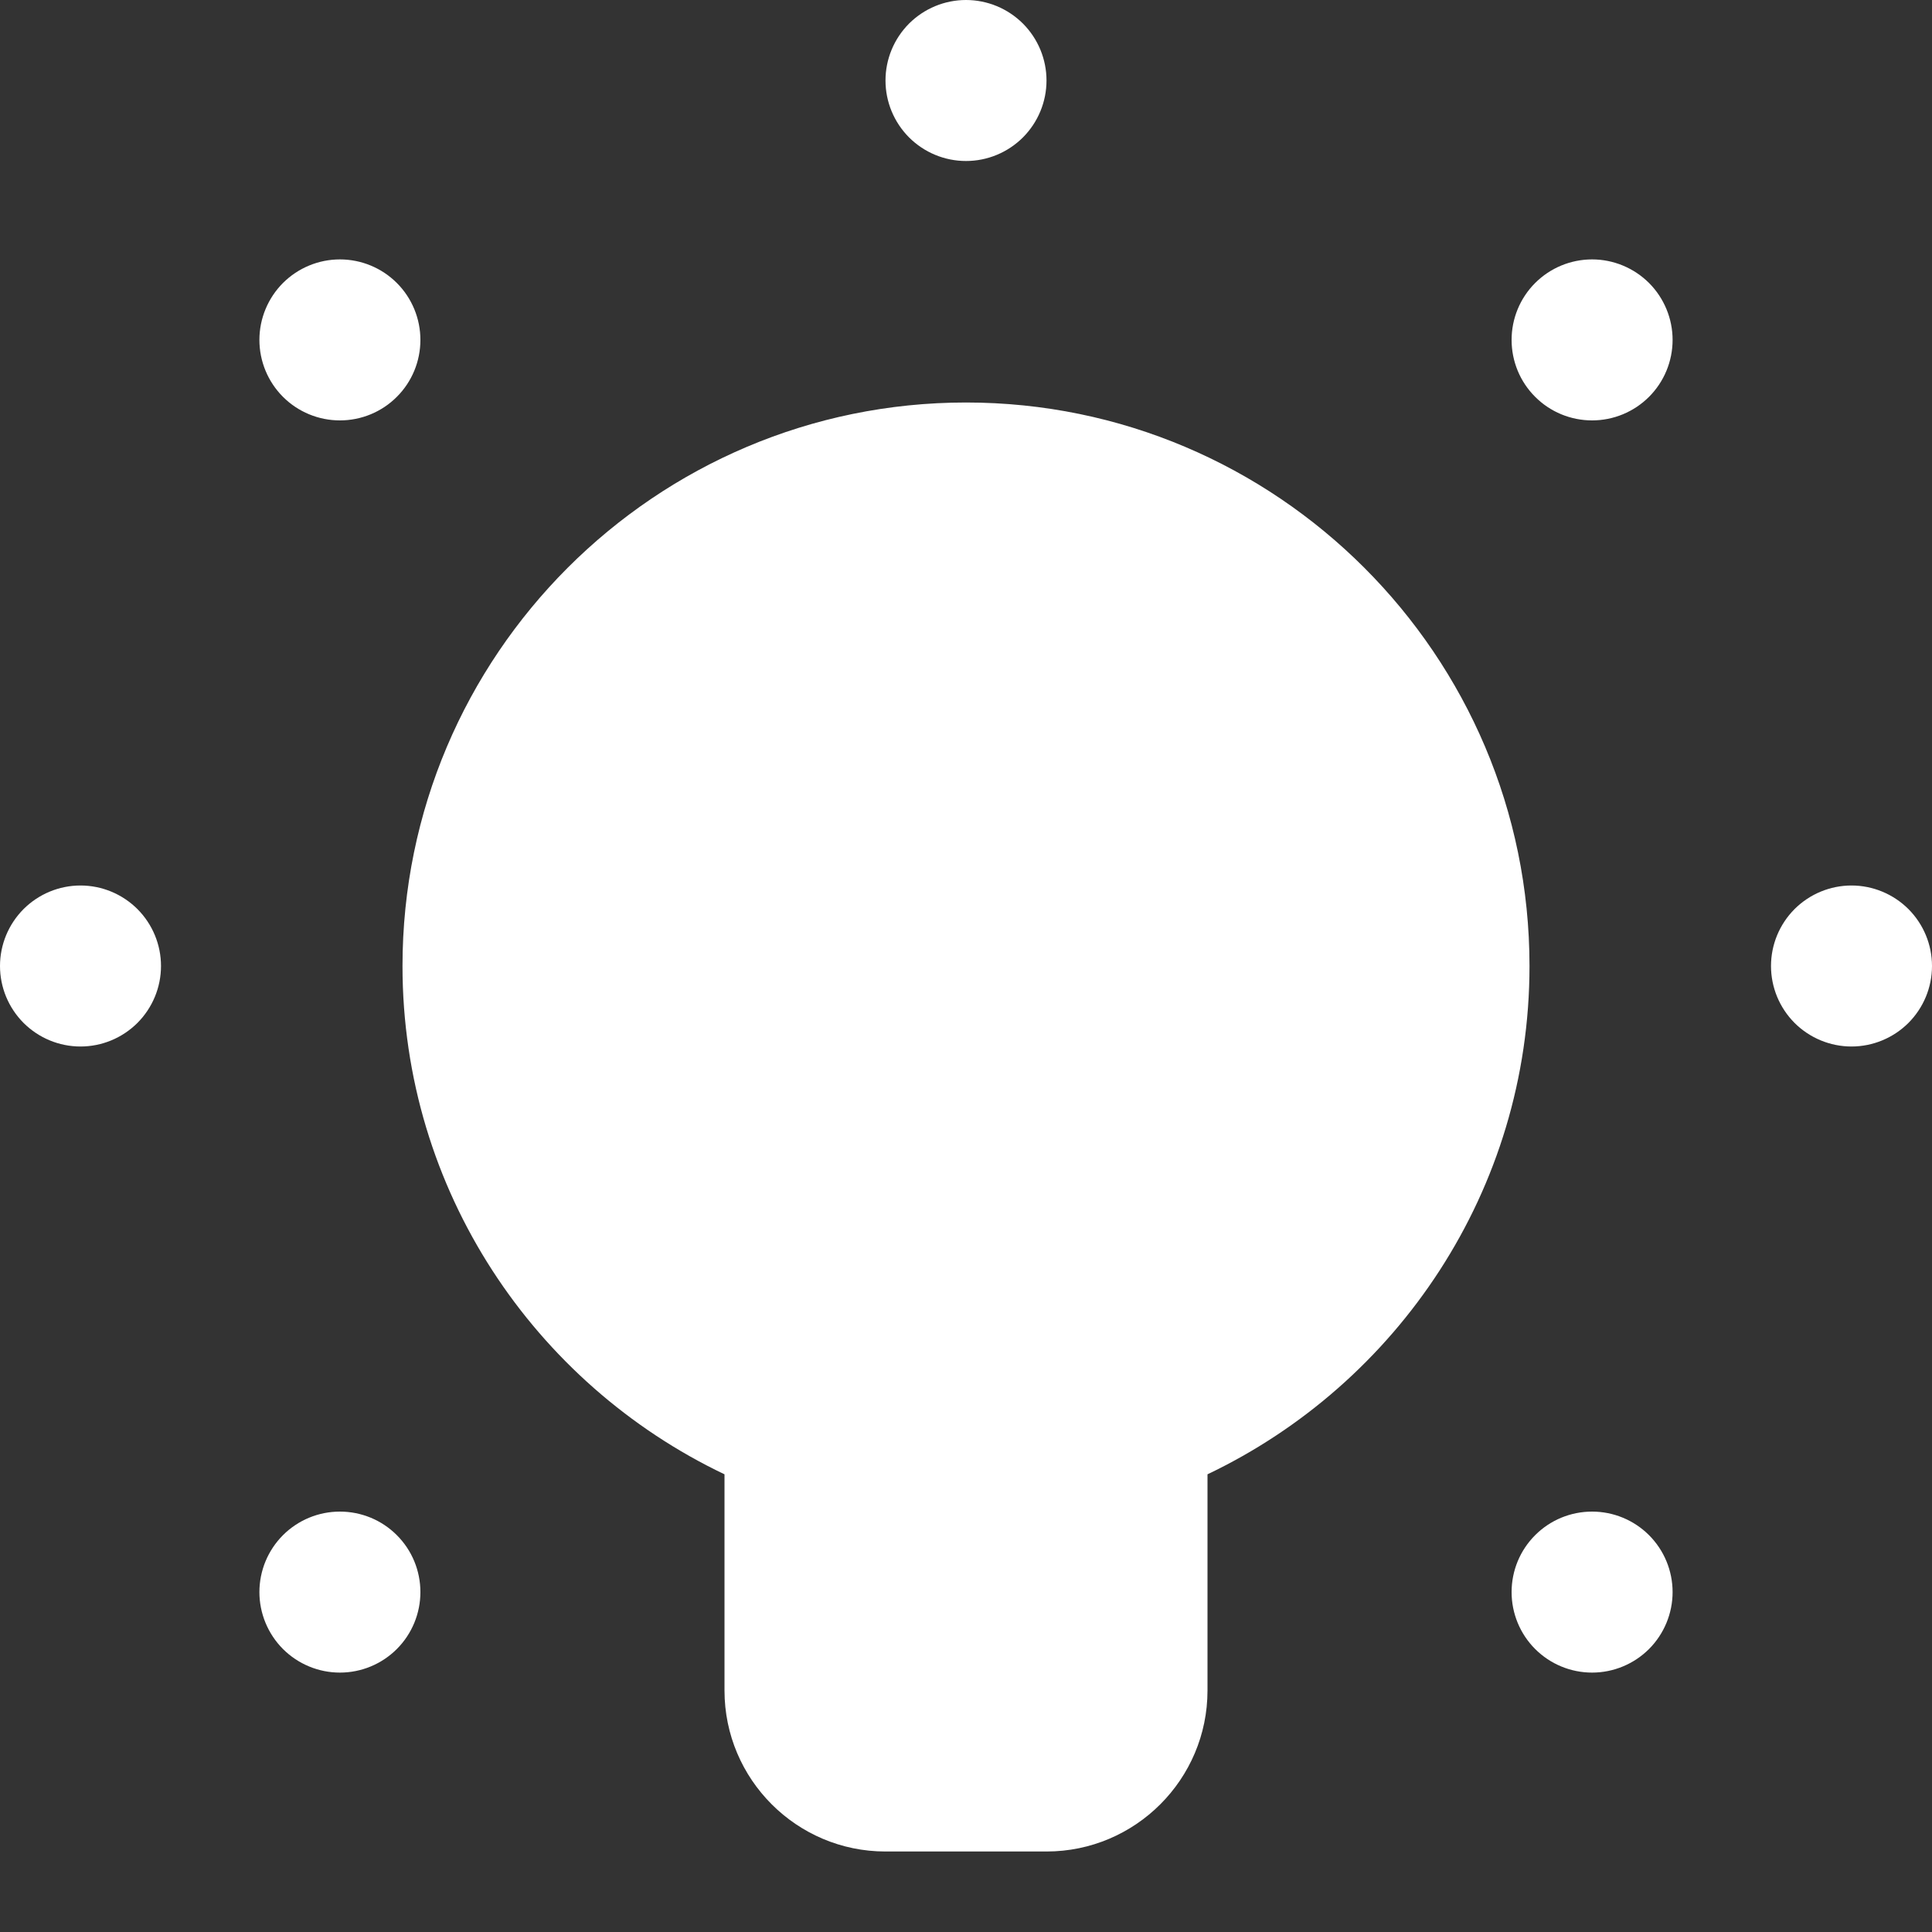 <svg width="30" height="30" viewBox="0 0 30 30" fill="none" xmlns="http://www.w3.org/2000/svg">
<rect x="0" y="0" width="30" height="30" fill="#333333" stroke="none"/>
<path d="M15 0C14.668 0 14.351 0.132 14.116 0.366C13.882 0.601 13.75 0.918 13.75 1.25C13.75 1.582 13.882 1.899 14.116 2.134C14.351 2.368 14.668 2.5 15 2.5C15.332 2.5 15.649 2.368 15.884 2.134C16.118 1.899 16.25 1.582 16.25 1.25C16.25 0.918 16.118 0.601 15.884 0.366C15.649 0.132 15.332 0 15 0ZM5.278 4.028C4.947 4.028 4.629 4.16 4.394 4.394C4.16 4.629 4.028 4.947 4.028 5.278C4.028 5.61 4.16 5.928 4.394 6.162C4.629 6.397 4.947 6.528 5.278 6.528C5.61 6.528 5.928 6.397 6.162 6.162C6.397 5.928 6.528 5.61 6.528 5.278C6.528 4.947 6.397 4.629 6.162 4.394C5.928 4.16 5.61 4.028 5.278 4.028ZM24.722 4.028C24.39 4.028 24.072 4.16 23.838 4.394C23.603 4.629 23.472 4.947 23.472 5.278C23.472 5.61 23.603 5.928 23.838 6.162C24.072 6.397 24.39 6.528 24.722 6.528C25.053 6.528 25.371 6.397 25.606 6.162C25.84 5.928 25.972 5.61 25.972 5.278C25.972 4.947 25.84 4.629 25.606 4.394C25.371 4.16 25.053 4.028 24.722 4.028ZM15 6.25C10.175 6.25 6.25 10.175 6.25 15C6.25 18.481 8.299 21.486 11.25 22.893V26.25C11.25 27.629 12.371 28.75 13.75 28.75H16.25C17.629 28.75 18.75 27.629 18.75 26.25V22.893C21.701 21.486 23.75 18.481 23.75 15C23.75 10.175 19.825 6.25 15 6.25ZM1.25 13.75C0.918 13.75 0.601 13.882 0.366 14.116C0.132 14.351 0 14.668 0 15C0 15.332 0.132 15.649 0.366 15.884C0.601 16.118 0.918 16.25 1.25 16.25C1.582 16.25 1.899 16.118 2.134 15.884C2.368 15.649 2.5 15.332 2.5 15C2.5 14.668 2.368 14.351 2.134 14.116C1.899 13.882 1.582 13.75 1.25 13.75ZM28.75 13.75C28.419 13.75 28.101 13.882 27.866 14.116C27.632 14.351 27.5 14.668 27.5 15C27.5 15.332 27.632 15.649 27.866 15.884C28.101 16.118 28.419 16.25 28.75 16.25C29.081 16.25 29.399 16.118 29.634 15.884C29.868 15.649 30 15.332 30 15C30 14.668 29.868 14.351 29.634 14.116C29.399 13.882 29.081 13.75 28.75 13.75ZM5.278 23.472C4.947 23.472 4.629 23.603 4.394 23.838C4.16 24.072 4.028 24.39 4.028 24.722C4.028 25.053 4.16 25.371 4.394 25.606C4.629 25.84 4.947 25.972 5.278 25.972C5.61 25.972 5.928 25.84 6.162 25.606C6.397 25.371 6.528 25.053 6.528 24.722C6.528 24.39 6.397 24.072 6.162 23.838C5.928 23.603 5.61 23.472 5.278 23.472ZM24.722 23.472C24.39 23.472 24.072 23.603 23.838 23.838C23.603 24.072 23.472 24.39 23.472 24.722C23.472 25.053 23.603 25.371 23.838 25.606C24.072 25.84 24.39 25.972 24.722 25.972C25.053 25.972 25.371 25.84 25.606 25.606C25.84 25.371 25.972 25.053 25.972 24.722C25.972 24.39 25.84 24.072 25.606 23.838C25.371 23.603 25.053 23.472 24.722 23.472Z" fill="white"/>
</svg>
